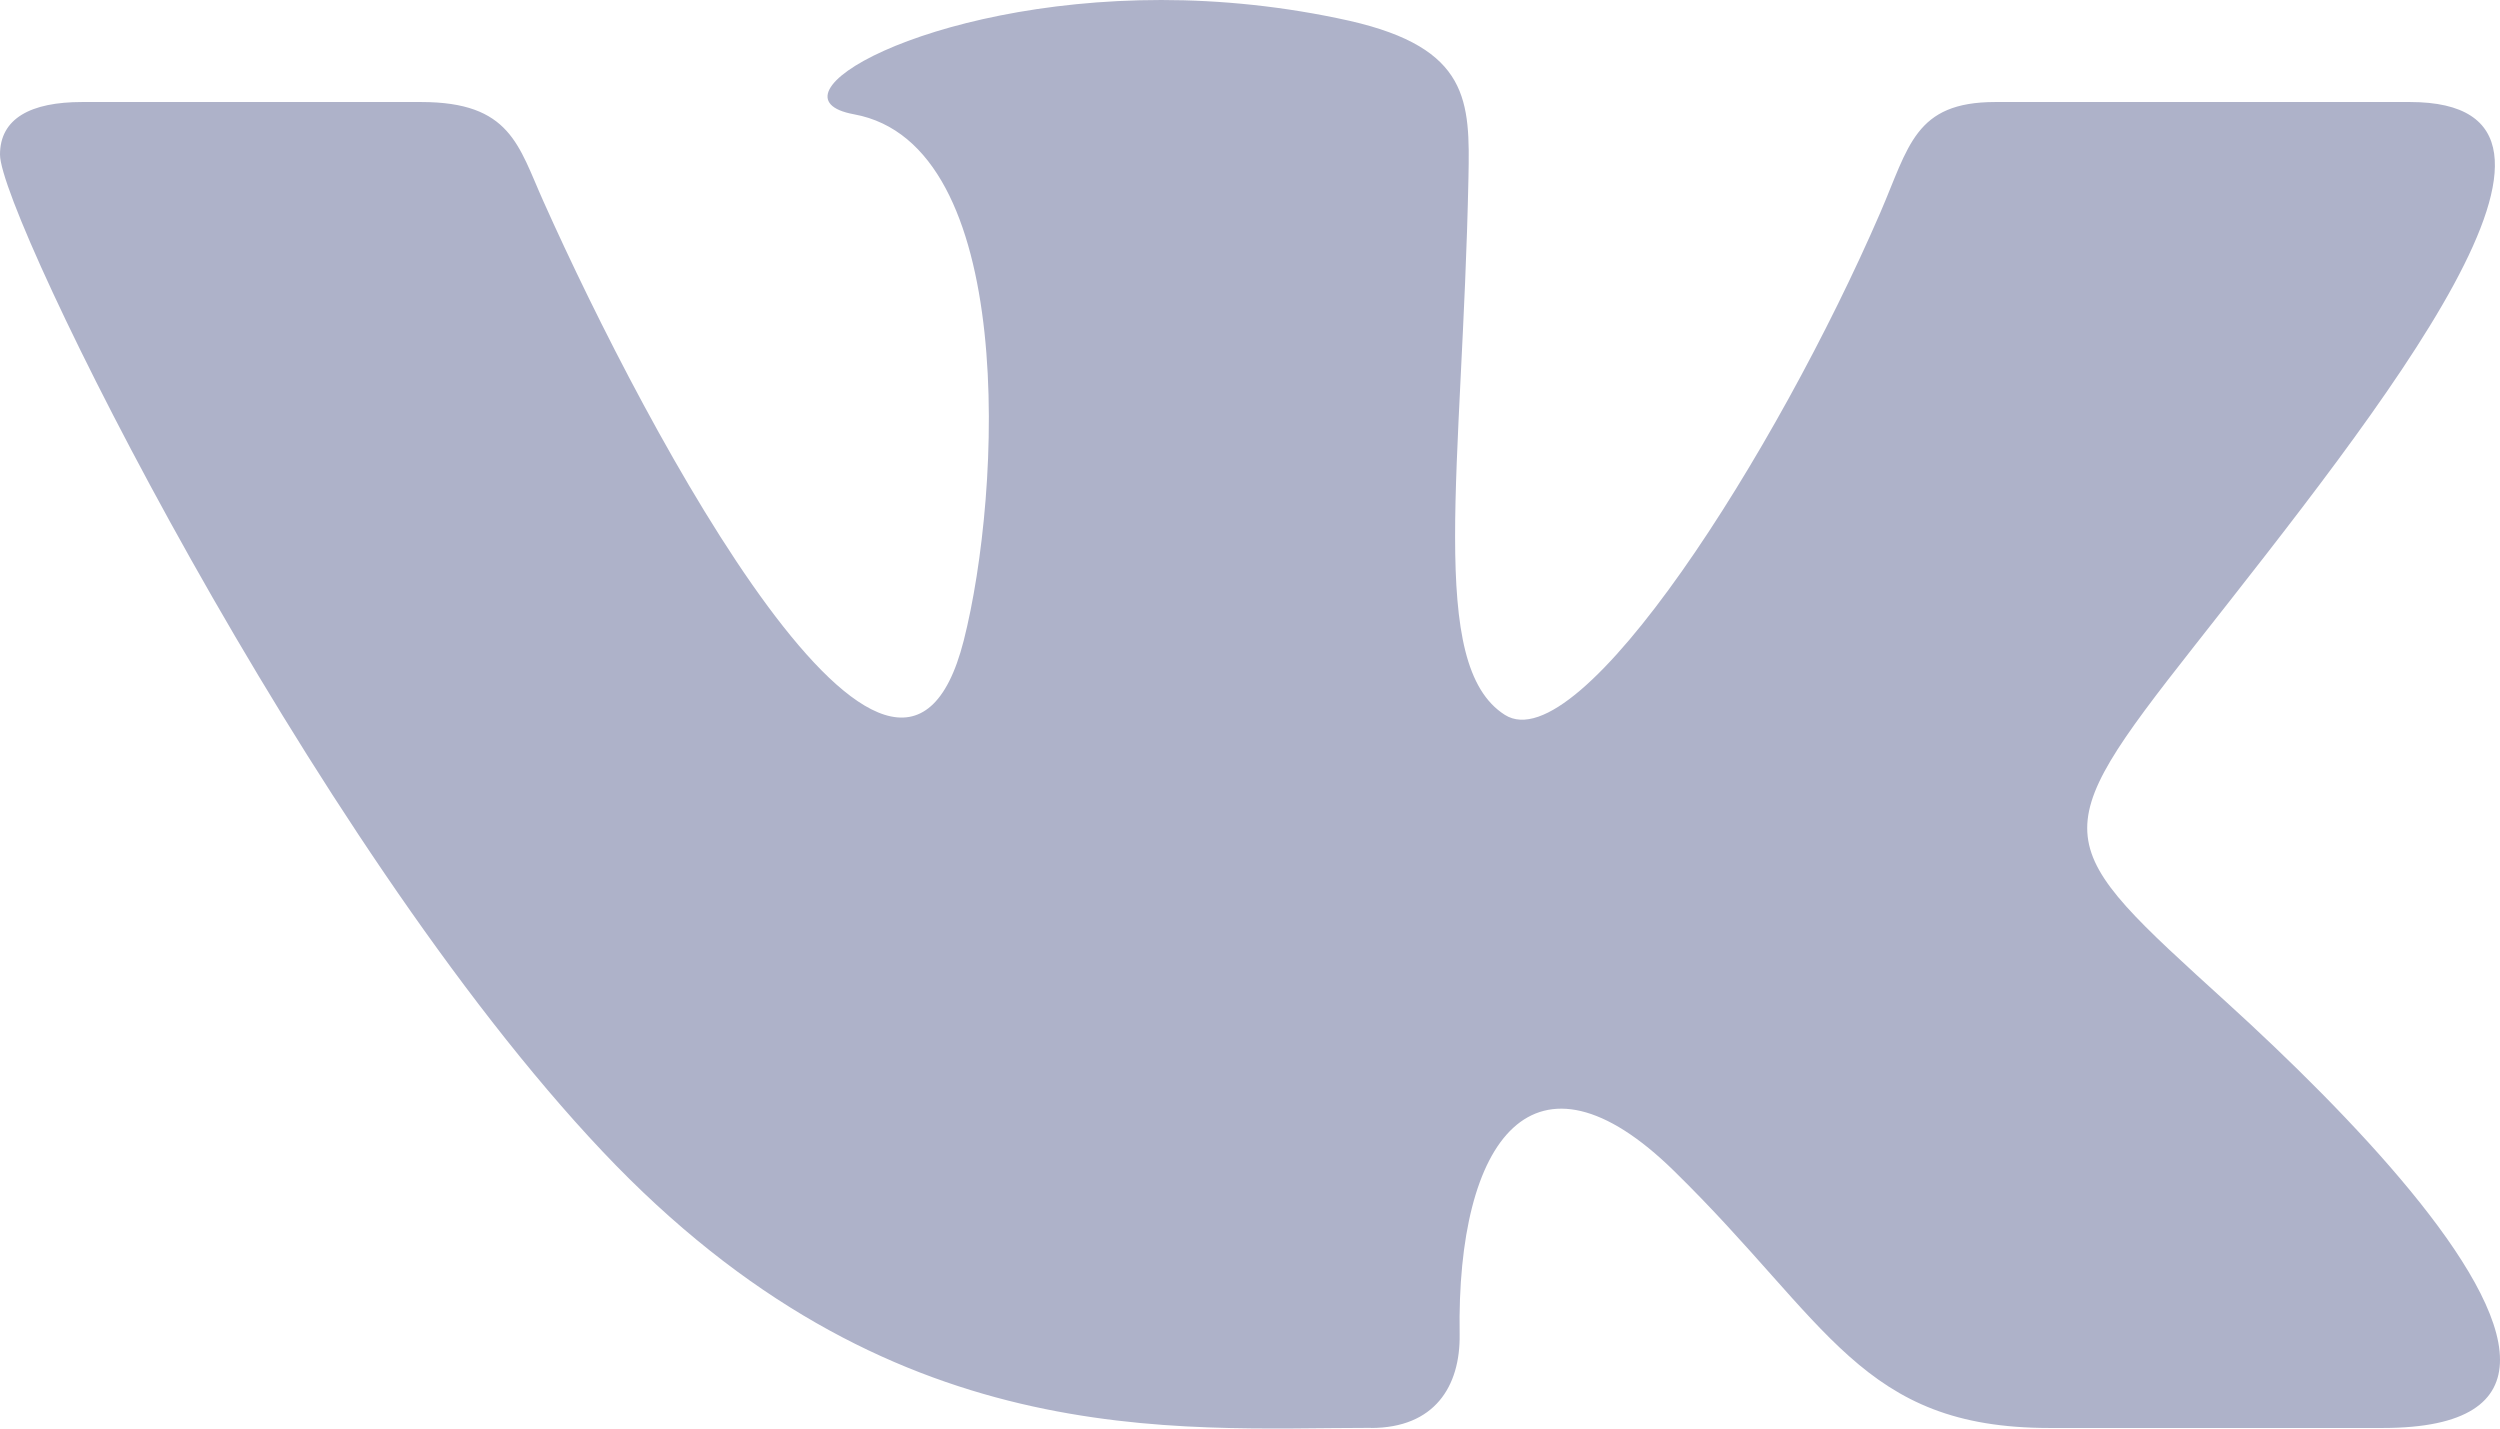 <svg xmlns="http://www.w3.org/2000/svg" width="21" height="12" viewBox="0 0 21 12">
    <g fill="none" fill-rule="evenodd">
        <g fill="#AEB2C9">
            <path d="M15.516 20.995c.533 0 .751-.348.745-.785-.027-1.643.625-2.527 1.801-1.374 1.302 1.275 1.572 2.159 3.153 2.159h2.8c.707 0 .985-.223.985-.573 0-.74-1.243-2.045-2.297-3.003-1.475-1.342-1.544-1.373-.274-2.988 1.576-2.005 3.638-4.574 1.814-4.574H20.76c-.676 0-.725.373-.965.928-.87 2.012-2.525 4.618-3.154 4.22-.657-.417-.356-2.063-.306-4.51.013-.646.01-1.09-.998-1.32C14.787 9.052 14.25 9 13.754 9c-1.989 0-3.36.817-2.581.96 1.375.25 1.242 3.164.922 4.422-.558 2.19-2.656-1.735-3.53-3.69-.211-.47-.276-.835-1.028-.835H4.689c-.43 0-.689.137-.689.442 0 .516 2.59 5.76 5.063 8.375 2.41 2.55 4.794 2.32 6.453 2.32z" transform="translate(-4 -9)"/>
        </g>
    </g>
</svg>
